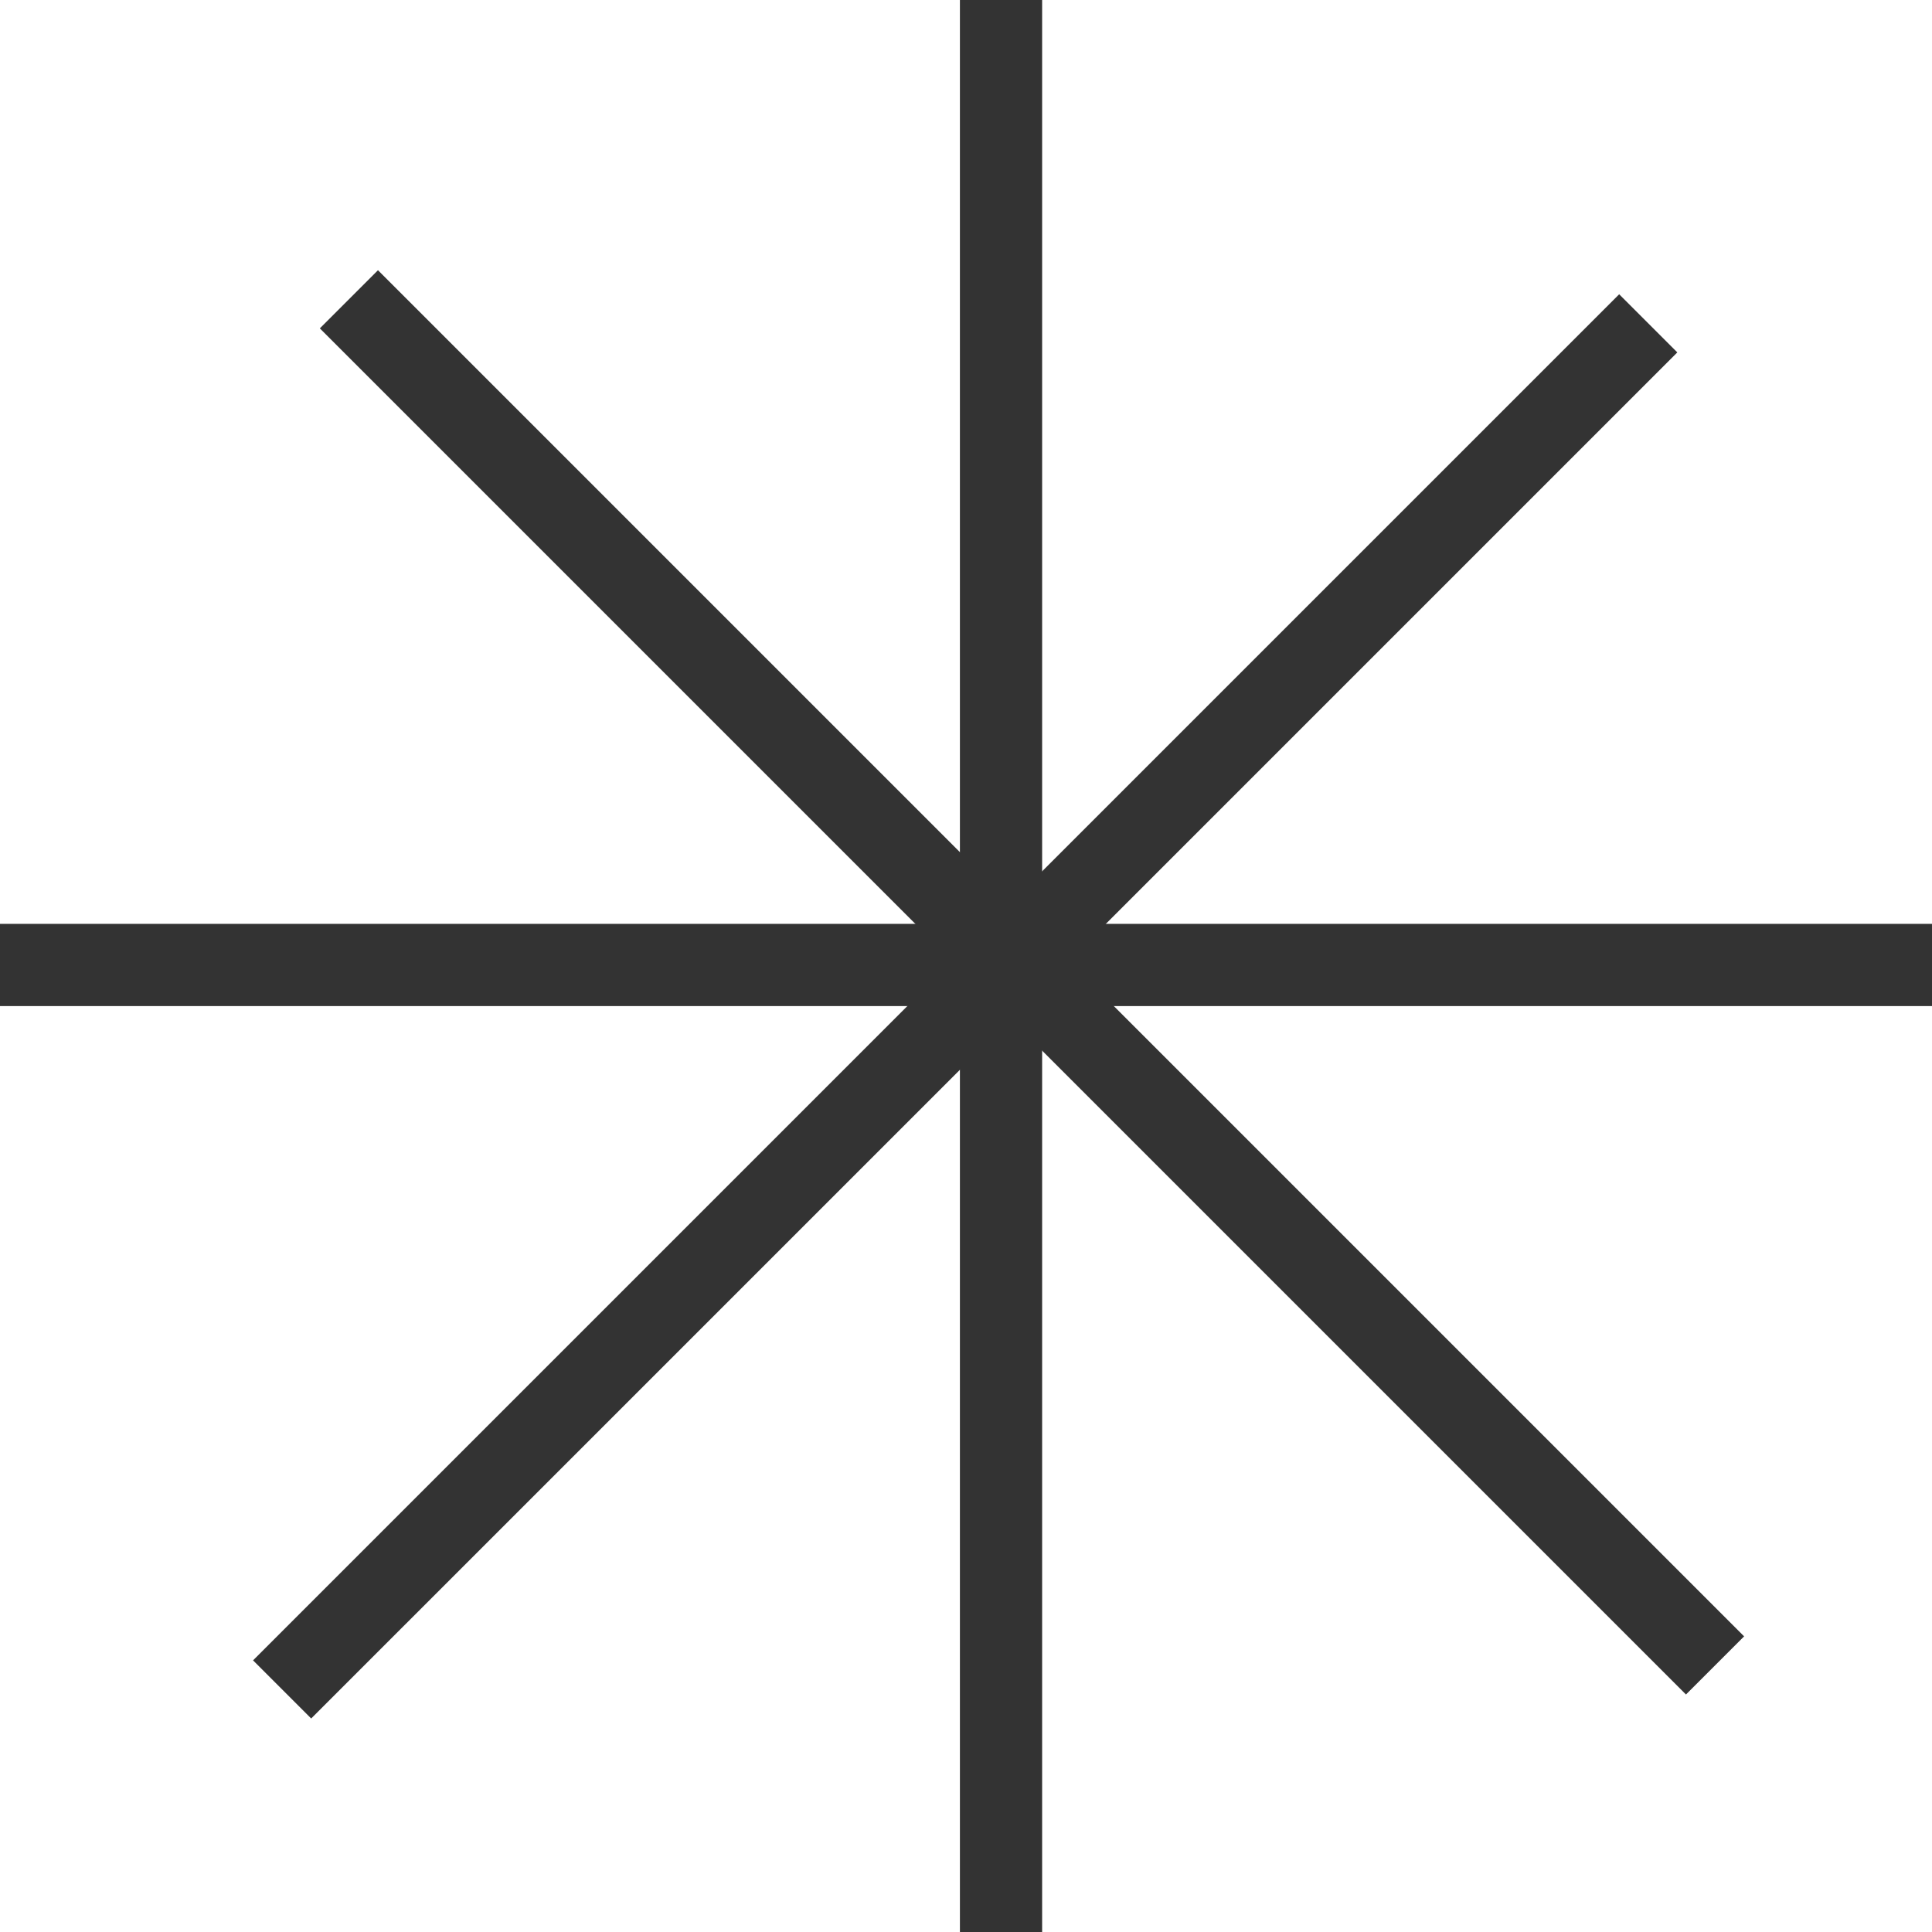 <?xml version="1.0" encoding="UTF-8"?> <svg xmlns="http://www.w3.org/2000/svg" width="47" height="47" viewBox="0 0 47 47" fill="none"><line x1="24.352" y1="4.37121e-08" x2="24.352" y2="47" stroke="#333333" stroke-width="2"></line><line x1="8.488" y1="7.281" x2="41.722" y2="40.515" stroke="#333333" stroke-width="2"></line><line y1="23.475" x2="47" y2="23.475" stroke="#333333" stroke-width="2"></line><line x1="6.863" y1="41.099" x2="40.097" y2="7.866" stroke="#333333" stroke-width="2"></line></svg> 